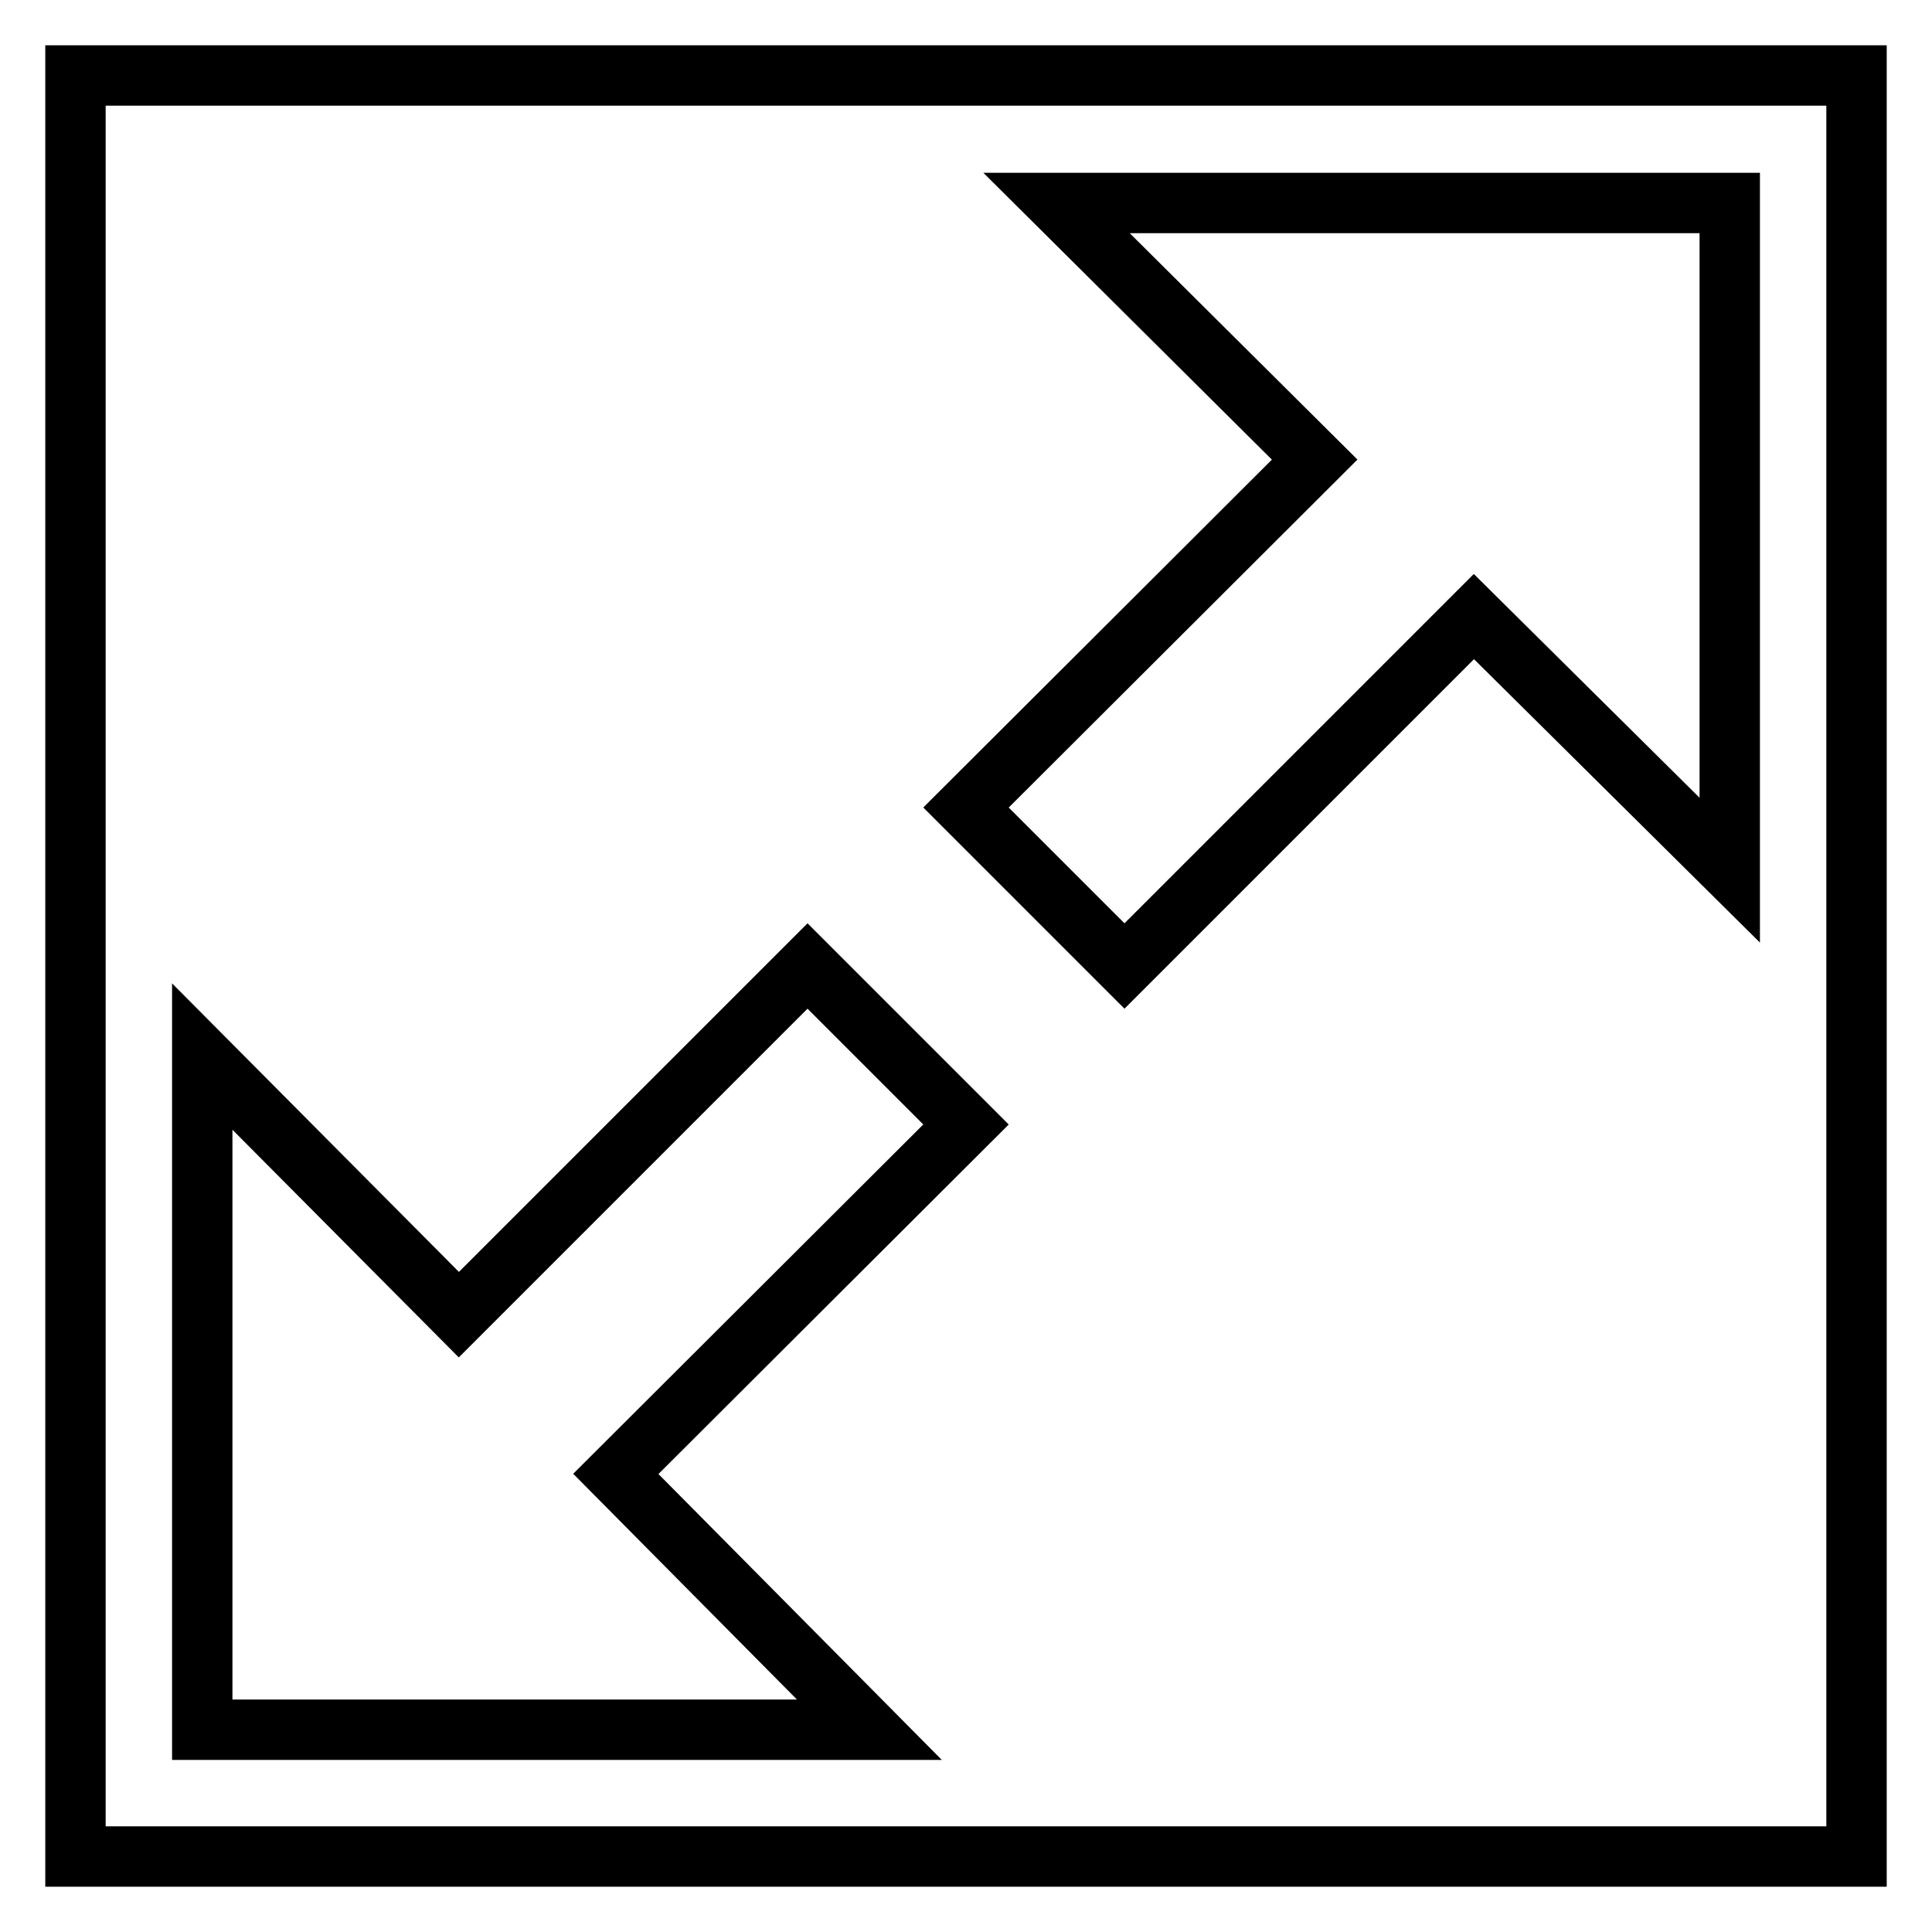 <?xml version="1.0" encoding="utf-8"?>
<!-- Svg Vector Icons : http://www.onlinewebfonts.com/icon -->
<!DOCTYPE svg PUBLIC "-//W3C//DTD SVG 1.1//EN" "http://www.w3.org/Graphics/SVG/1.1/DTD/svg11.dtd">
<svg version="1.1" xmlns="http://www.w3.org/2000/svg" xmlns:xlink="http://www.w3.org/1999/xlink" x="0px" y="0px" viewBox="0 0 256 256" enable-background="new 0 0 256 256" xml:space="preserve">
<g> <path stroke-width="8" fill-opacity="0" stroke="#000000"  d="M195.3,81.7l33.9,33.6V26.9H140l34.2,34L128,107l21,21L195.3,81.7z M60.8,174.2l-34-34.2v89.2h88.4 l-33.6-33.9L128,149l-21-21L60.8,174.2z M10,10h236v236H10V10z"/></g>
</svg>